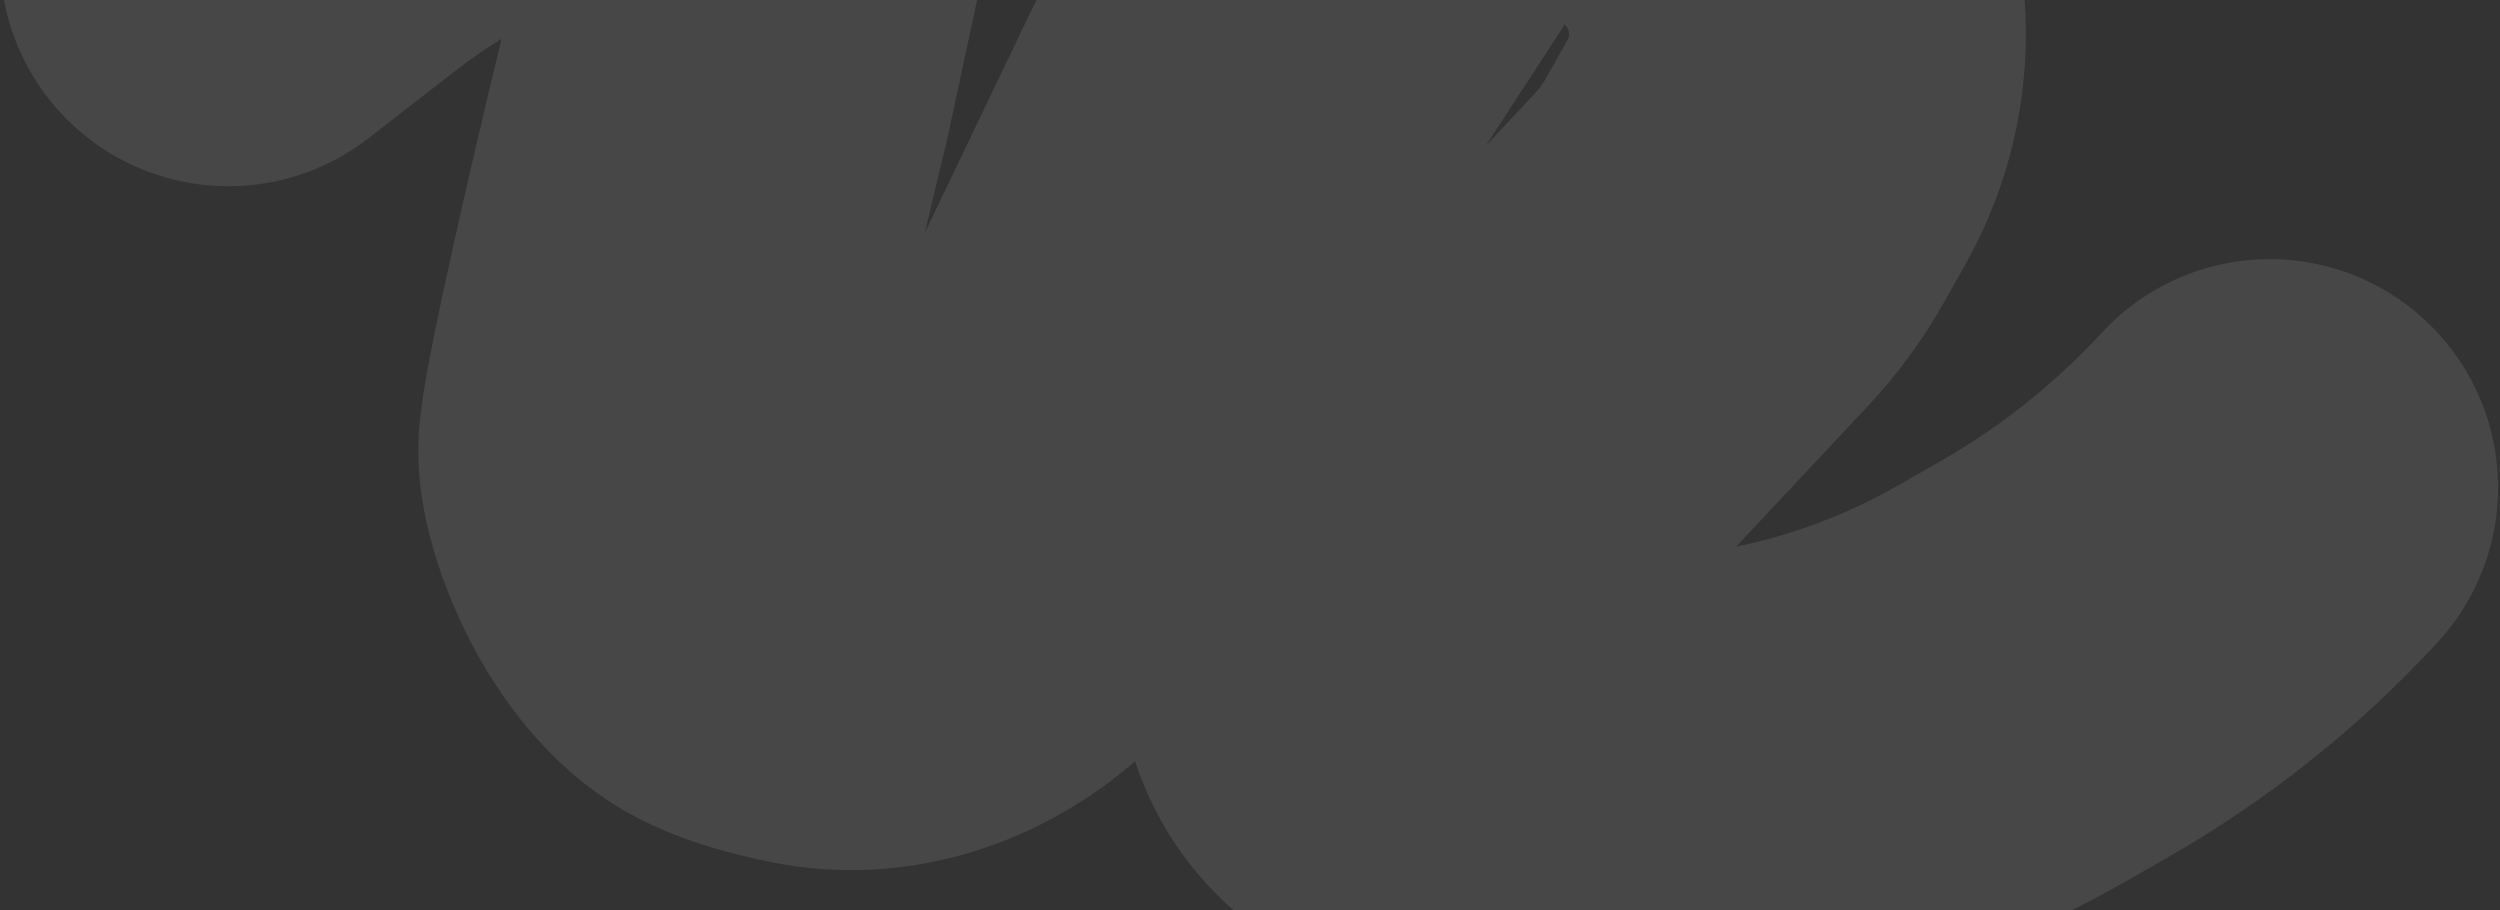<?xml version="1.0" encoding="UTF-8"?> <svg xmlns="http://www.w3.org/2000/svg" width="821" height="299" viewBox="0 0 821 299" fill="none"><rect x="0" y="0" width="821" height="299" fill="#333333" stroke="none"/><path d="M745.365 160.104C724.86 182.362 701.06 201.341 674.797 216.378L660.666 224.469C628.362 242.965 592.412 254.189 555.323 257.357L535.428 259.057C523.333 260.09 511.152 259.318 499.284 256.766L470.604 250.599C462.881 248.938 455.921 244.777 450.803 238.76C438.602 224.418 439.554 203.087 452.982 189.887L511.881 131.995L558.626 82.139C564.236 76.155 569.105 69.517 573.128 62.369L580.154 49.884C594.743 23.96 593.502 -7.968 576.944 -32.681L576.009 -34.077C565.07 -50.404 548.142 -61.767 528.889 -65.707C498.798 -71.865 468.002 -58.99 451.246 -33.248L406.475 35.533L342.918 168.179C338.785 176.807 333.081 184.589 326.098 191.128C310.381 205.849 289.091 213.896 267.992 209.59C258.696 207.692 249.47 205.122 243.3 201.721C225.139 191.71 212.43 161.24 212.357 147.947C212.299 137.313 229.383 64.223 237.933 29.007L247.98 -17.714C252.428 -38.4 243.566 -59.674 225.749 -71.085C213.463 -78.954 198.384 -81.15 184.364 -77.114L170.137 -73.019C165.112 -71.572 160.235 -69.656 155.569 -67.297L142.558 -60.717C128.988 -53.855 116.106 -45.709 104.089 -36.392L75.004 -13.839" stroke="white" stroke-opacity="0.1" stroke-width="150" stroke-linecap="round" stroke-linejoin="round"></path></svg> 